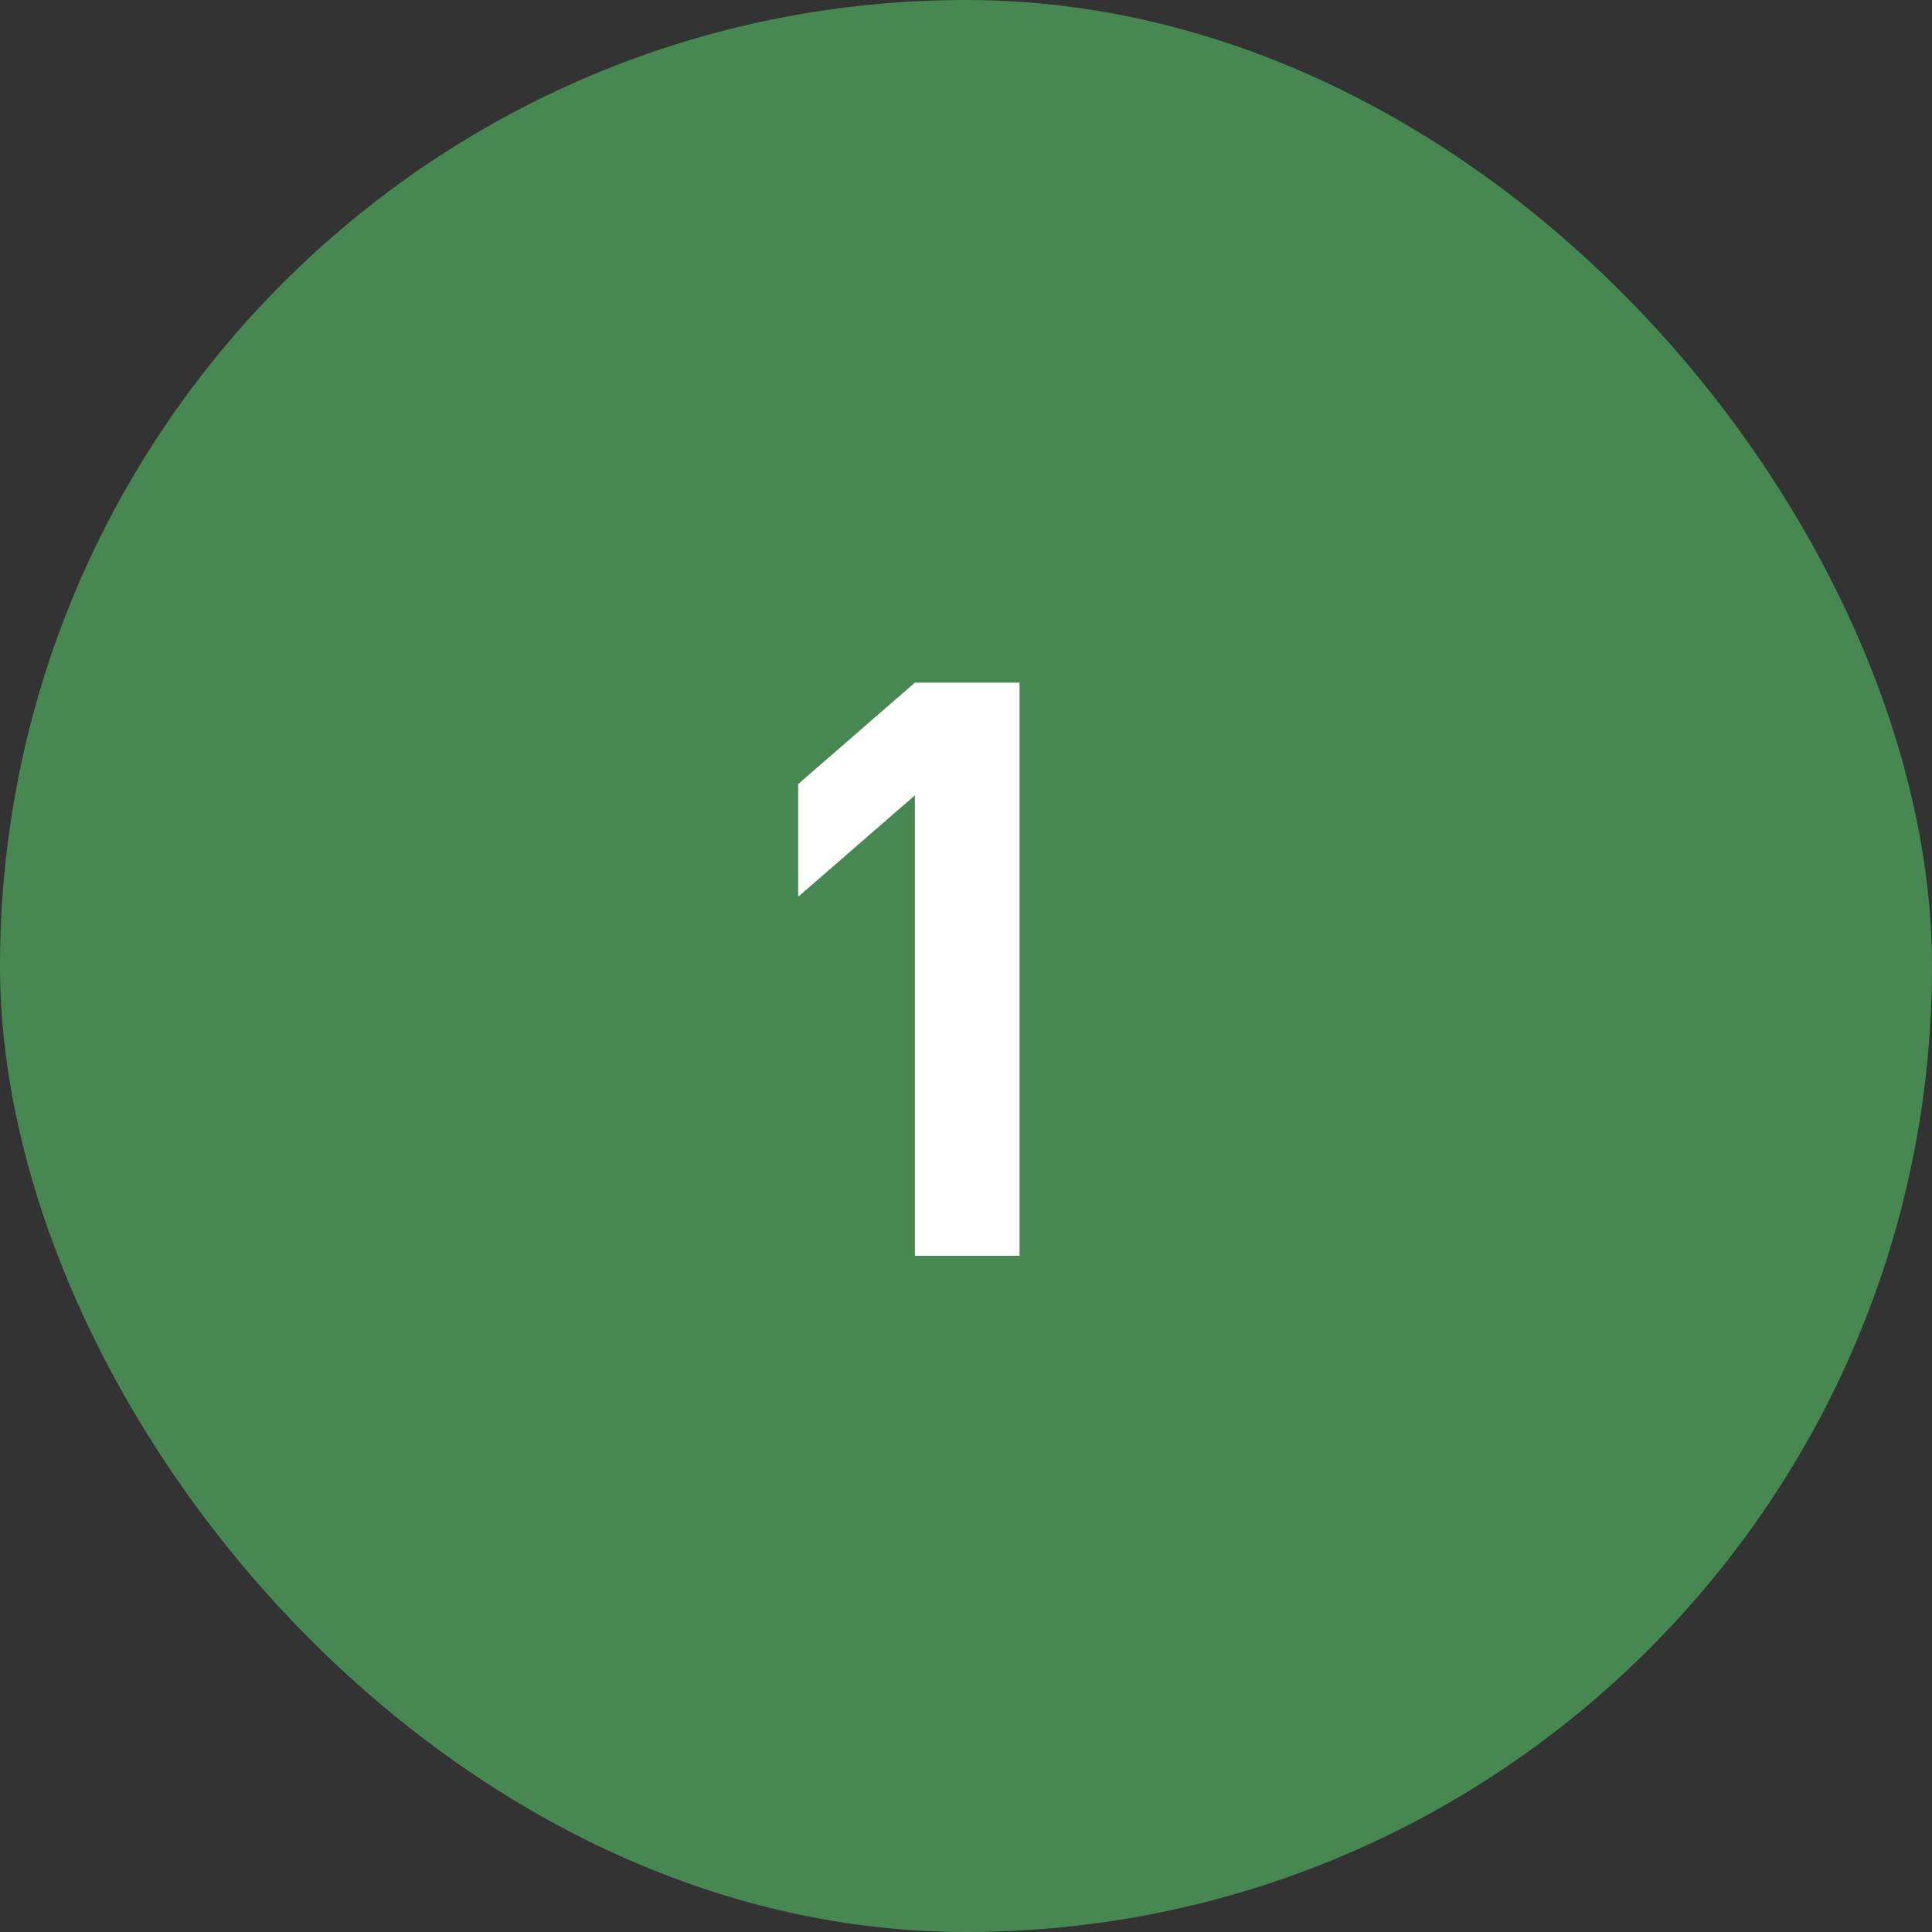 <?xml version="1.0" encoding="UTF-8"?> <svg xmlns="http://www.w3.org/2000/svg" width="60" height="60" viewBox="0 0 60 60" fill="none"><rect x="0" y="0" width="60" height="60" fill="#333333" stroke="none"/> <rect width="60" height="60" rx="30" fill="#478752"></rect> <path d="M31.663 39H28.413V24.7L24.788 27.85V24.35L28.413 21.2H31.663V39Z" fill="white"></path> </svg> 
